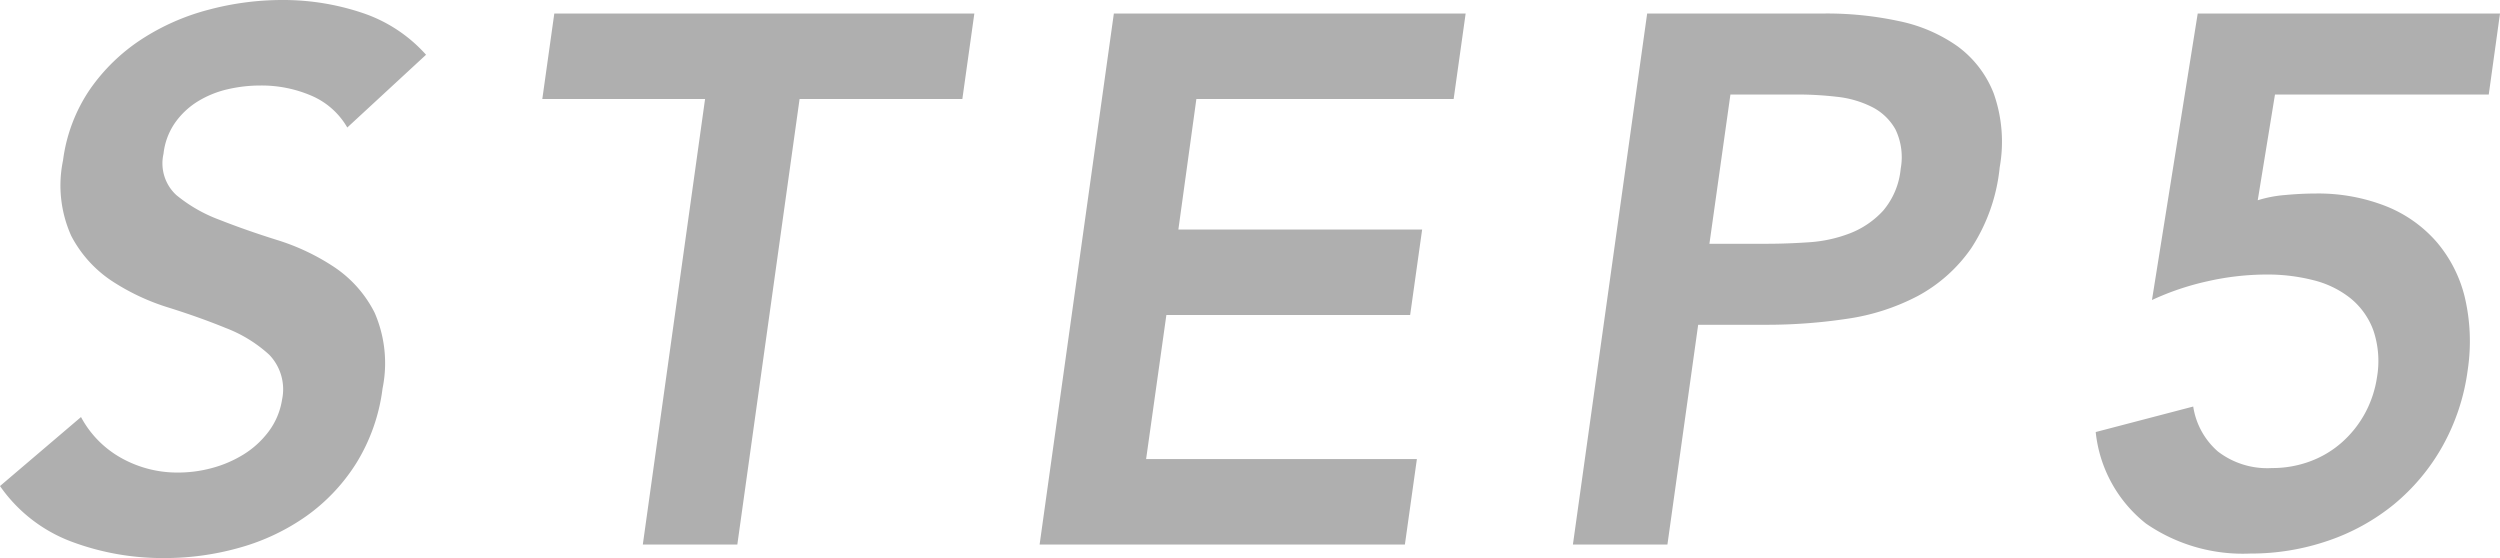 <svg xmlns="http://www.w3.org/2000/svg" width="66.66" height="14.88" viewBox="0 0 66.66 14.88">
  <path id="パス_14250" data-name="パス 14250" d="M10.08-11.12a2.02,2.02,0,0,0-.96-.85,3.37,3.37,0,0,0-1.36-.27,3.828,3.828,0,0,0-.87.1,2.659,2.659,0,0,0-.79.32,2.07,2.07,0,0,0-.61.57,1.783,1.783,0,0,0-.31.83,1.148,1.148,0,0,0,.34,1.1,3.984,3.984,0,0,0,1.15.66q.71.28,1.54.54a5.906,5.906,0,0,1,1.52.72,3.187,3.187,0,0,1,1.08,1.22,3.374,3.374,0,0,1,.21,2.02,4.944,4.944,0,0,1-.7,1.99A4.979,4.979,0,0,1,8.99-.76,5.78,5.78,0,0,1,7.22.08,7.317,7.317,0,0,1,5.2.36,6.934,6.934,0,0,1,2.72-.08,4.056,4.056,0,0,1,.82-1.56L2.98-3.4A2.716,2.716,0,0,0,4.05-2.31a3.055,3.055,0,0,0,1.53.39,3.443,3.443,0,0,0,.89-.12,3.135,3.135,0,0,0,.84-.36,2.433,2.433,0,0,0,.67-.61,1.9,1.9,0,0,0,.36-.85A1.329,1.329,0,0,0,8-5.06a3.637,3.637,0,0,0-1.15-.71q-.71-.29-1.54-.55A5.932,5.932,0,0,1,3.8-7.03a3.239,3.239,0,0,1-1.08-1.2,3.276,3.276,0,0,1-.22-2.01,4.352,4.352,0,0,1,.72-1.9,5,5,0,0,1,1.37-1.33,6.1,6.1,0,0,1,1.79-.79,7.615,7.615,0,0,1,1.96-.26,6.631,6.631,0,0,1,2.13.34,3.951,3.951,0,0,1,1.71,1.12Zm9.54-.76H15.28l.32-2.28H26.8l-.32,2.28H22.14L20.48,0H17.96Zm10.9-2.28H39.9l-.32,2.28H32.72L32.24-8.4h6.5l-.32,2.28h-6.5l-.54,3.84H38.6L38.28,0H28.54Zm14.22,0H49.5a9.113,9.113,0,0,1,1.94.2,4.149,4.149,0,0,1,1.57.67,2.825,2.825,0,0,1,.97,1.26,3.865,3.865,0,0,1,.16,1.97,4.808,4.808,0,0,1-.76,2.16,4.1,4.1,0,0,1-1.42,1.27,5.83,5.83,0,0,1-1.89.61,14.39,14.39,0,0,1-2.17.16H46.1L45.28,0H42.76Zm3.18,6.14q.54,0,1.13-.04a3.676,3.676,0,0,0,1.1-.24,2.354,2.354,0,0,0,.88-.6,2.014,2.014,0,0,0,.47-1.12,1.708,1.708,0,0,0-.14-1.05,1.48,1.48,0,0,0-.63-.6,2.716,2.716,0,0,0-.94-.27A9.157,9.157,0,0,0,48.76-12h-1.8L46.4-8.02ZM67.18-12h-5.7l-.46,2.82a3.3,3.3,0,0,1,.73-.14q.43-.04.81-.04a4.947,4.947,0,0,1,1.86.33,3.505,3.505,0,0,1,1.36.95,3.558,3.558,0,0,1,.76,1.48,5.144,5.144,0,0,1,.08,1.94,5.681,5.681,0,0,1-.68,2.05,5.478,5.478,0,0,1-1.29,1.54,5.65,5.65,0,0,1-1.76.97,6.328,6.328,0,0,1-2.07.34,4.55,4.55,0,0,1-2.78-.8A3.578,3.578,0,0,1,56.7-3l2.6-.68a1.984,1.984,0,0,0,.66,1.2,2.161,2.161,0,0,0,1.44.44,2.881,2.881,0,0,0,1.02-.18,2.675,2.675,0,0,0,.85-.51,2.856,2.856,0,0,0,.61-.77,2.913,2.913,0,0,0,.32-.96,2.549,2.549,0,0,0-.1-1.26,1.98,1.98,0,0,0-.61-.85,2.59,2.59,0,0,0-.99-.48,4.938,4.938,0,0,0-1.24-.15,7.181,7.181,0,0,0-1.58.18,7.152,7.152,0,0,0-1.48.5l1.22-7.64h8.06Z" transform="translate(-0.82 14.52)" fill="#afafaf"/>
</svg>
